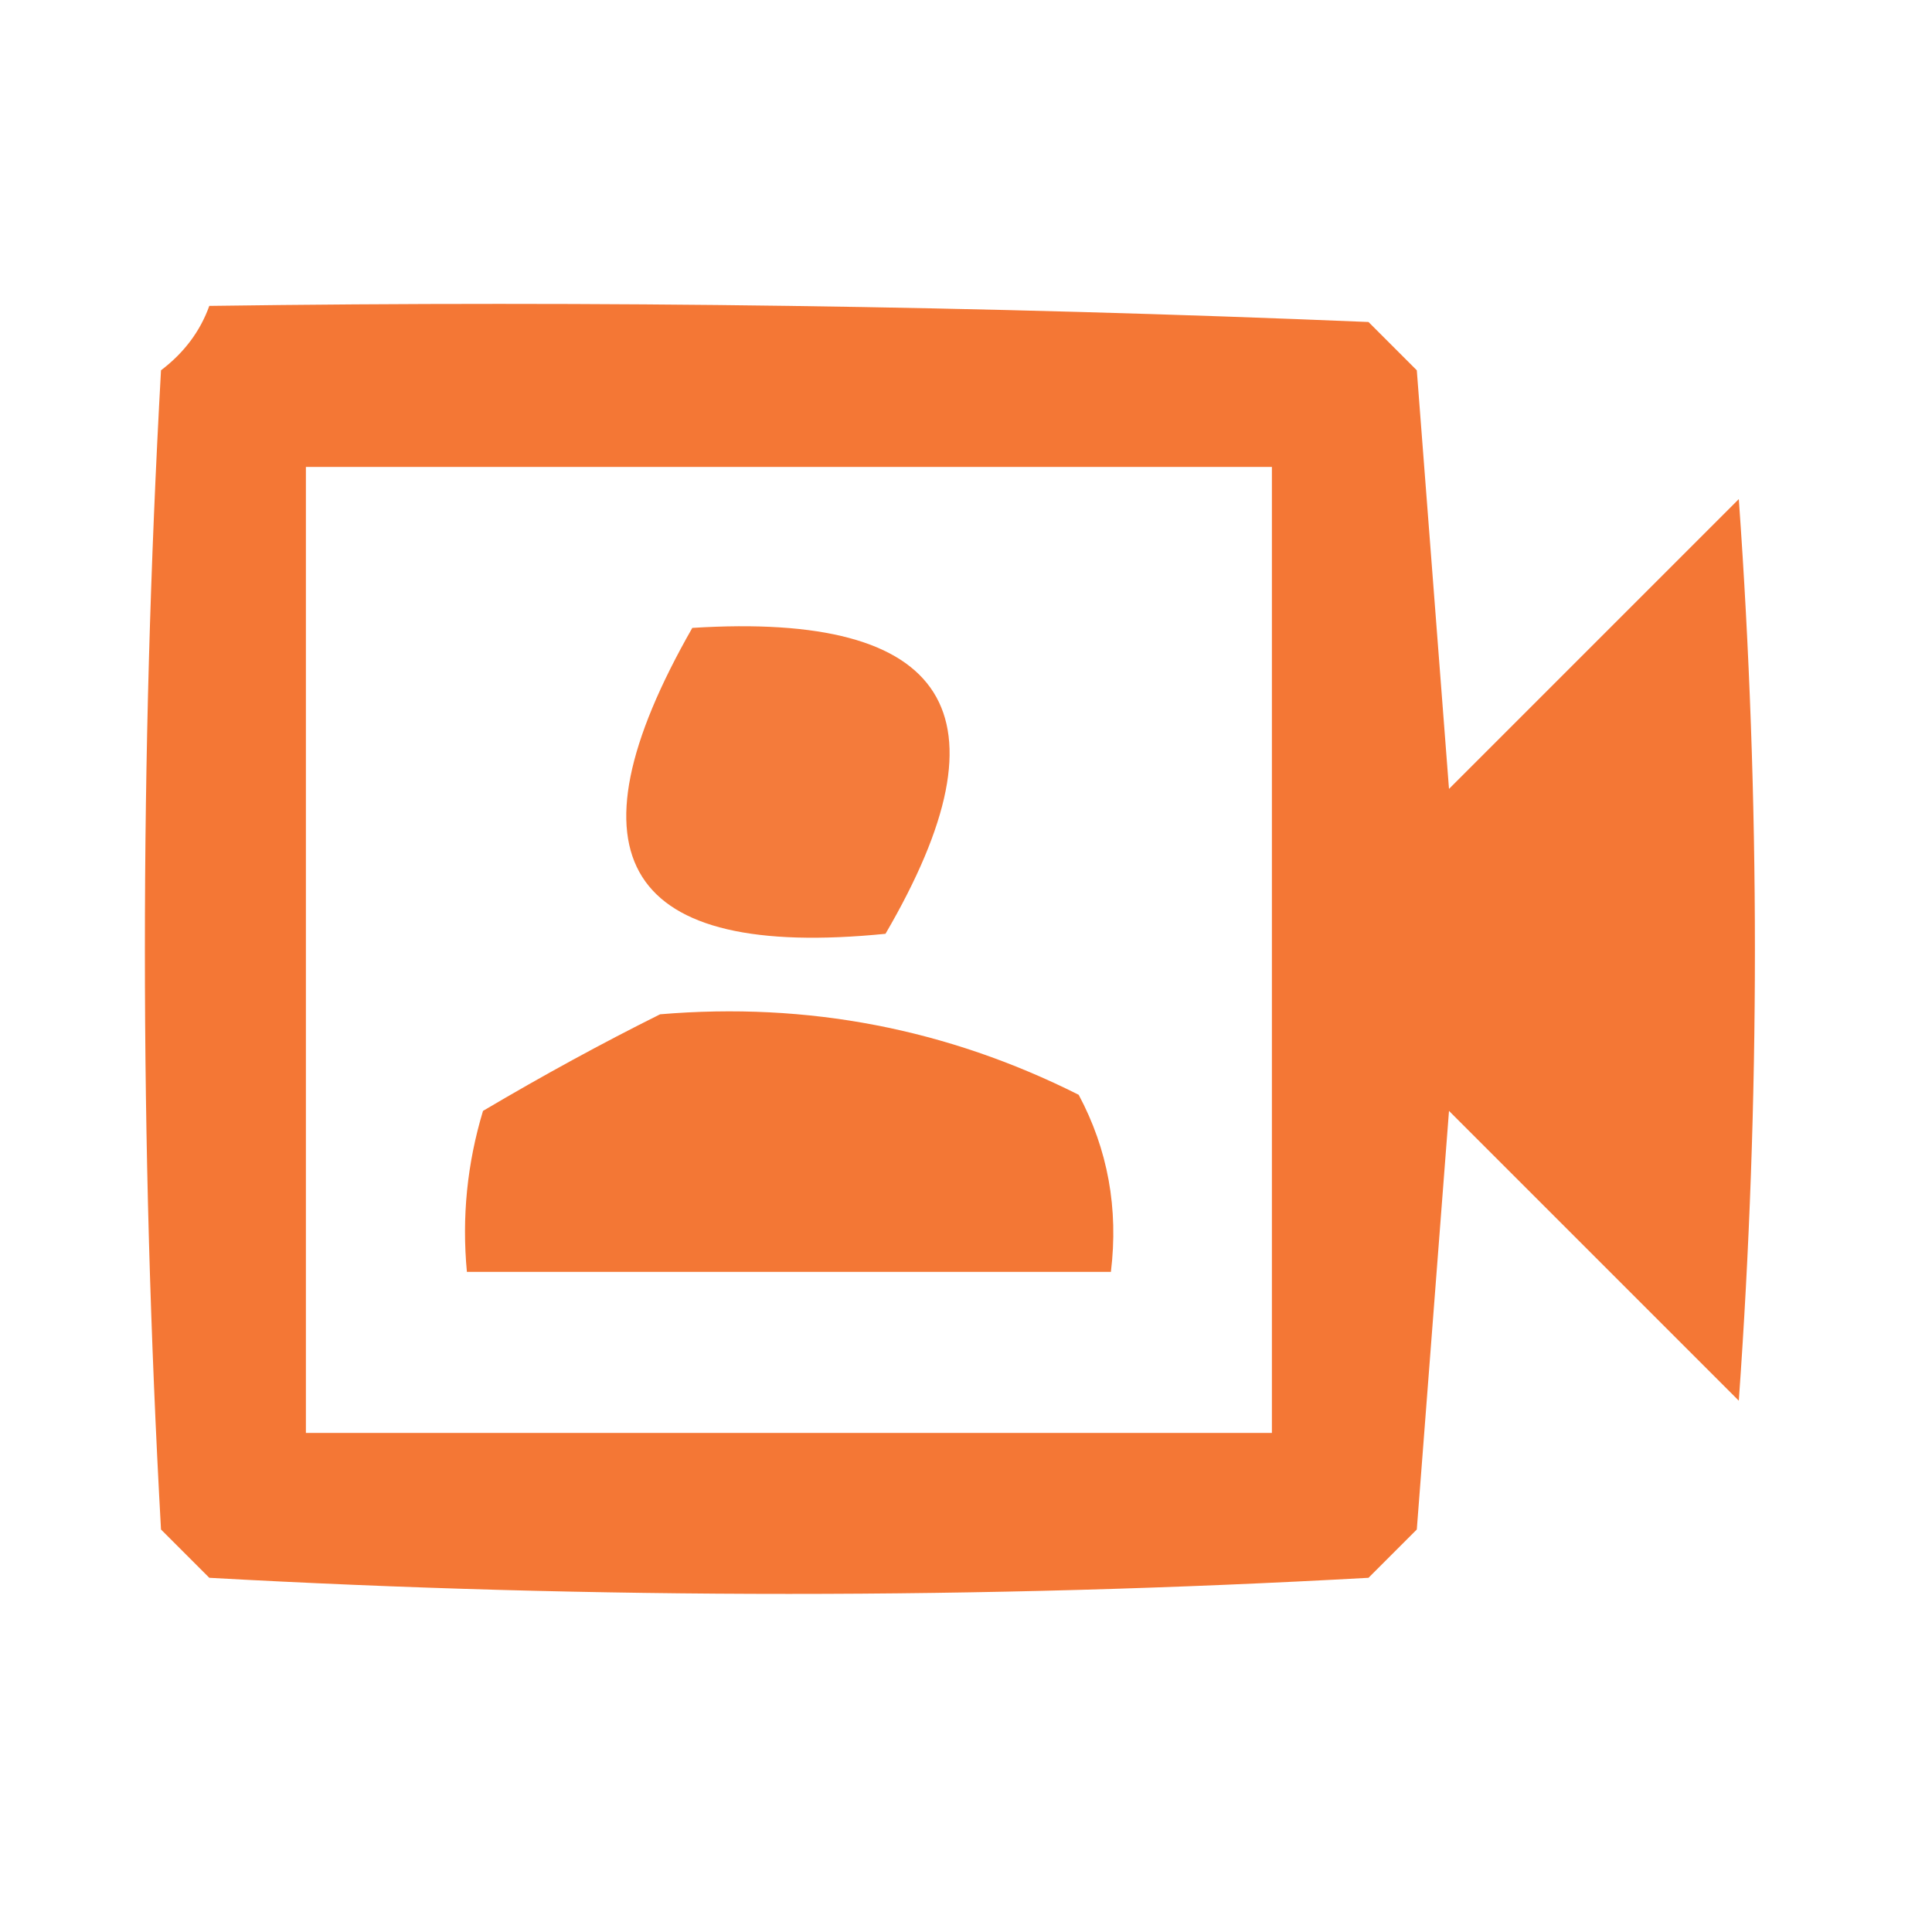 <?xml version="1.0" encoding="UTF-8"?>
<svg xmlns="http://www.w3.org/2000/svg" xmlns:xlink="http://www.w3.org/1999/xlink" version="1.1" width="60px" height="60px" style="shape-rendering:geometricPrecision; text-rendering:geometricPrecision; image-rendering:optimizeQuality; fill-rule:evenodd; clip-rule:evenodd">
  <g>
    <path style="opacity:0.99" fill="#f47634" d="M 6.5,9.5 C 18.505,9.333 30.505,9.5 42.5,10C 43,10.5 43.5,11 44,11.5C 44.333,15.833 44.667,20.167 45,24.5C 48,21.5 51,18.5 54,15.5C 54.667,24.833 54.667,34.167 54,43.5C 51,40.5 48,37.5 45,34.5C 44.667,38.833 44.333,43.167 44,47.5C 43.5,48 43,48.5 42.5,49C 30.5,49.667 18.5,49.667 6.5,49C 6,48.5 5.5,48 5,47.5C 4.333,35.5 4.333,23.5 5,11.5C 5.717,10.956 6.217,10.289 6.5,9.5 Z M 9.5,14.5 C 19.5,14.5 29.5,14.5 39.5,14.5C 39.5,24.5 39.5,34.5 39.5,44.5C 29.5,44.5 19.5,44.5 9.5,44.5C 9.5,34.5 9.5,24.5 9.5,14.5 Z"></path>
  </g>
  <g>
    <path style="opacity:0.964" fill="#f37634" d="M 21.5,19.5 C 29.486,18.998 31.486,22.165 27.5,29C 19.424,29.805 17.424,26.638 21.5,19.5 Z"></path>
  </g>
  <g>
    <path style="opacity:0.99" fill="#f37634" d="M 20.5,31.5 C 25.08,31.113 29.414,31.947 33.5,34C 34.406,35.7 34.739,37.533 34.5,39.5C 27.833,39.5 21.167,39.5 14.5,39.5C 14.34,37.801 14.507,36.134 15,34.5C 16.876,33.391 18.709,32.391 20.5,31.5 Z"></path>
  </g>
</svg>
